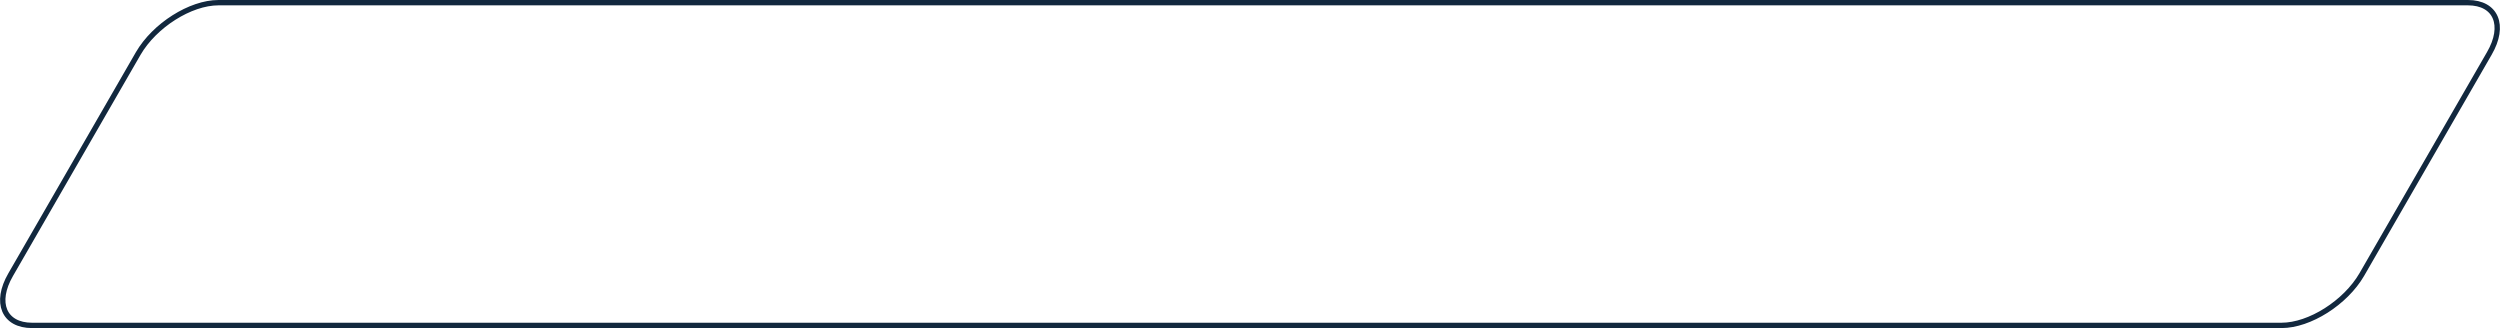 <svg xmlns="http://www.w3.org/2000/svg" xmlns:xlink="http://www.w3.org/1999/xlink" id="&#x421;&#x43B;&#x43E;&#x439;_1" x="0px" y="0px" viewBox="0 0 935 122.7" style="enable-background:new 0 0 935 122.7;" xml:space="preserve"><style type="text/css">	.st0{clip-path:url(#SVGID_2_);}	.st1{fill:none;stroke:#12283E;stroke-width:2;stroke-miterlimit:10;}</style><title>bd</title><g id="&#x421;&#x43B;&#x43E;&#x439;_2">	<g id="&#x421;&#x43B;&#x43E;&#x439;_1-2">		<g>			<defs>				<rect id="SVGID_1_" x="-0.2" width="935.3" height="122.7"></rect>			</defs>			<clipPath id="SVGID_2_">				<use xlink:href="#SVGID_1_" style="overflow:visible;"></use>			</clipPath>			<g class="st0">				<path class="st1" d="M923,1c10.5,0,14.1,8.5,8,19l-47.7,82.7c-6.1,10.5-19.5,19-30,19H12c-10.5,0-14.1-8.5-8-19L51.7,20     c6.1-10.5,19.5-19,30-19H923z"></path>			</g>		</g>	</g></g></svg>